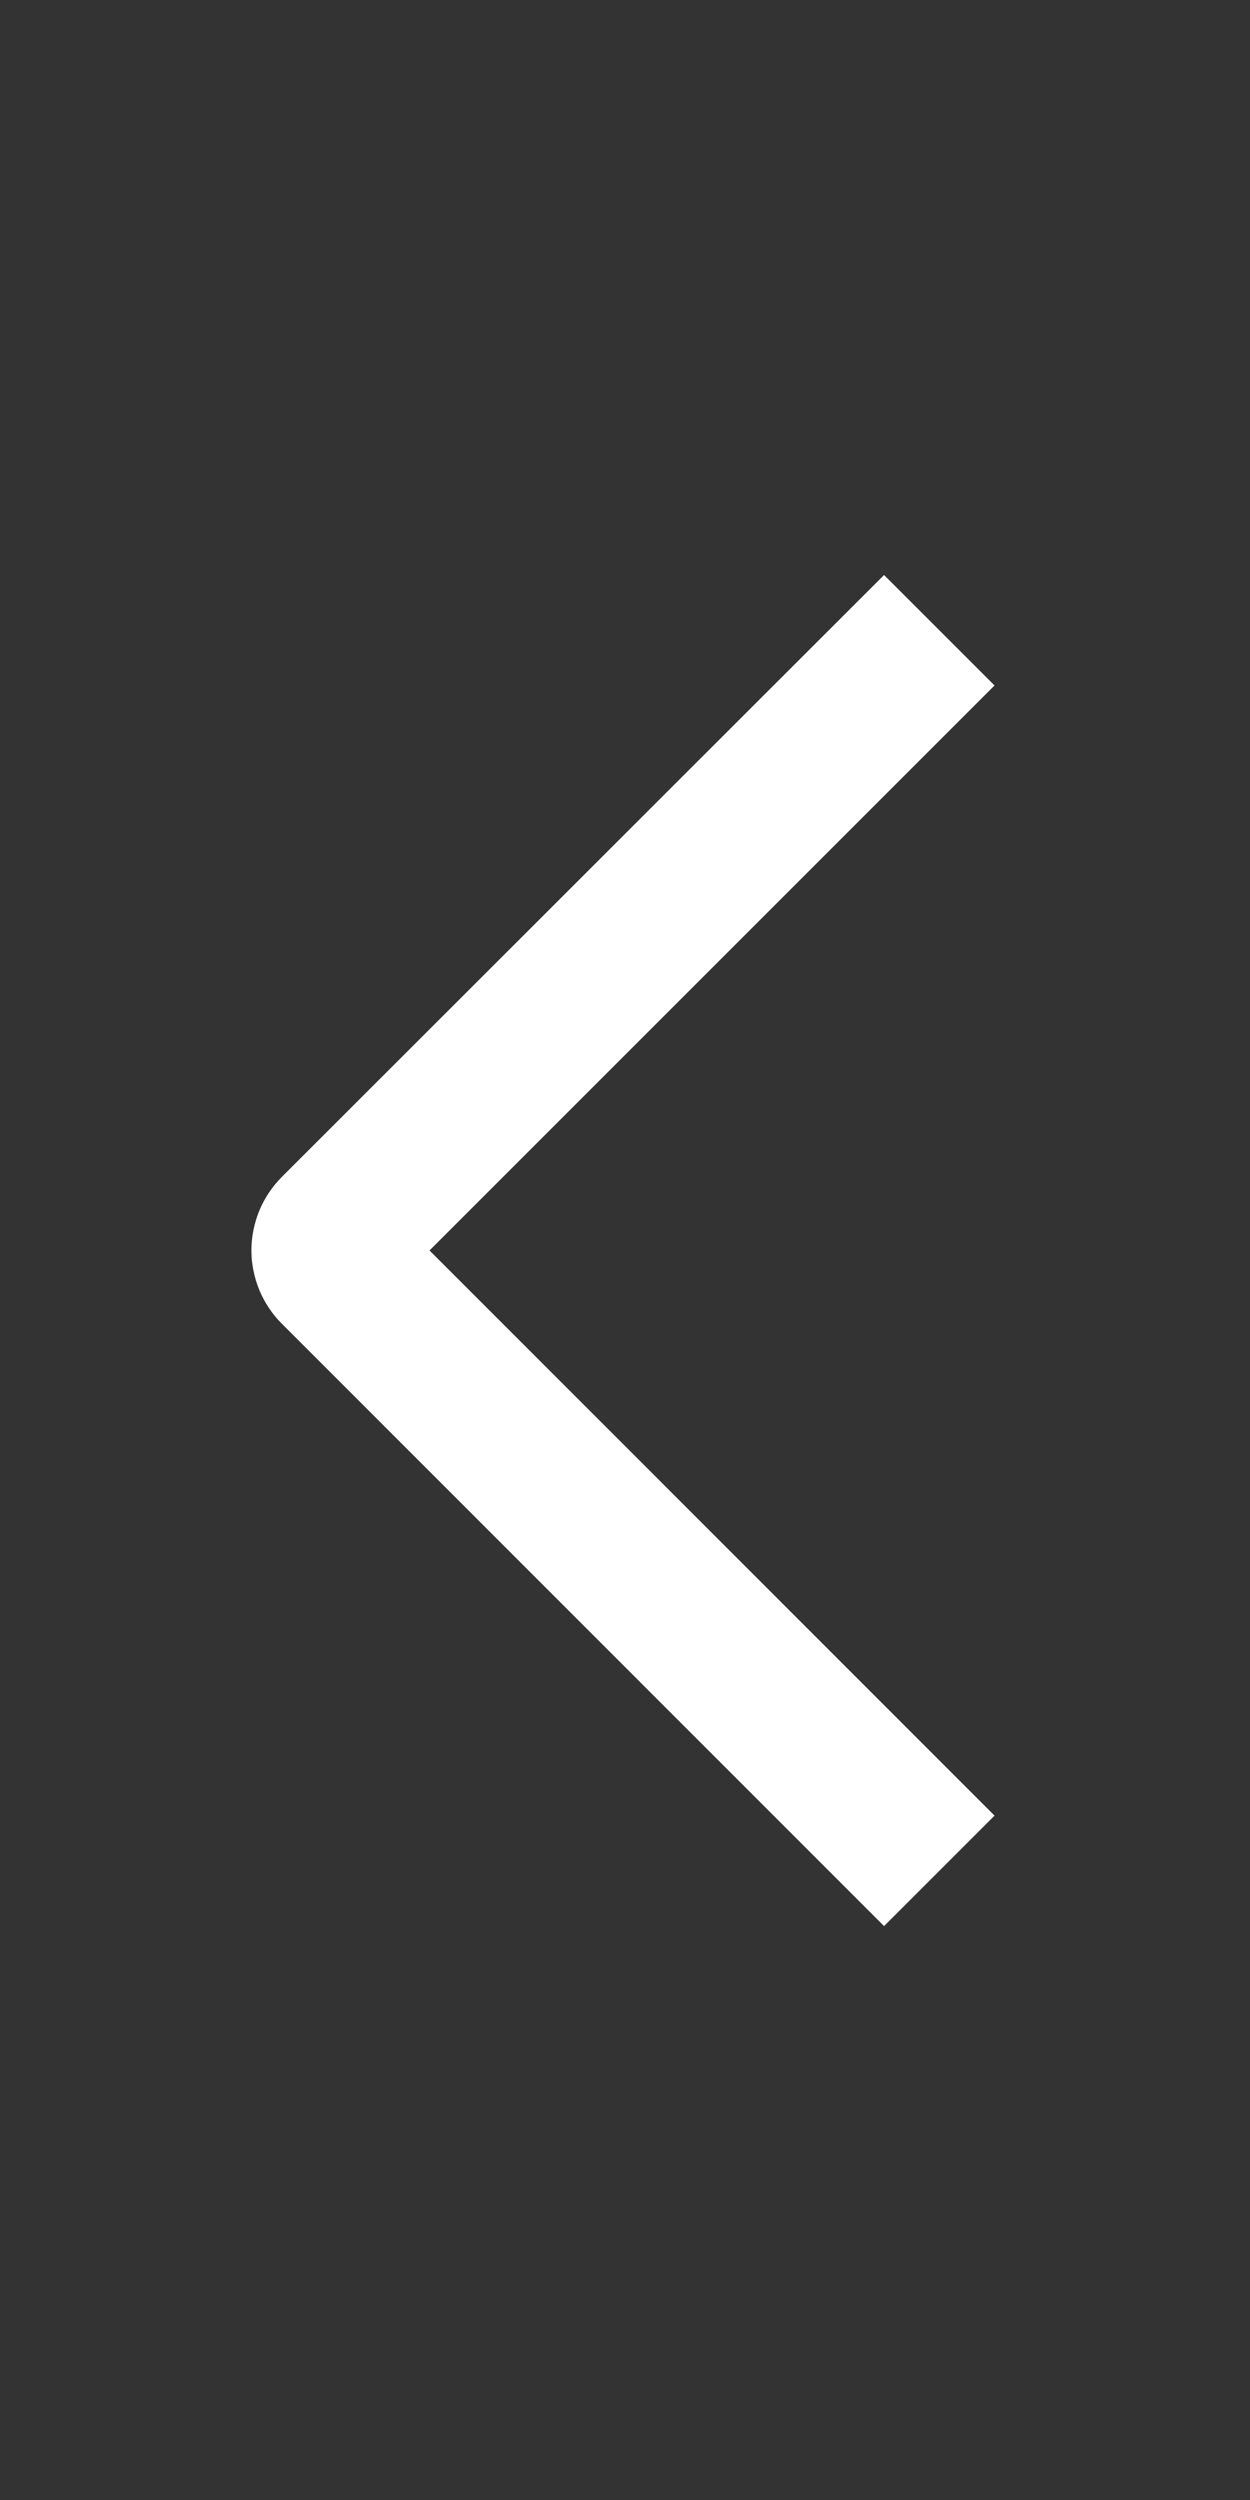 <svg width="8" height="16" viewBox="0 0 8 16" fill="none" xmlns="http://www.w3.org/2000/svg">
<rect x="0" y="0" width="8" height="16" fill="#333333" stroke="none"/>
<path d="M6.365 4.387L5.658 3.68L1.805 7.531C1.743 7.593 1.694 7.666 1.66 7.747C1.627 7.828 1.609 7.915 1.609 8.002C1.609 8.09 1.627 8.177 1.66 8.257C1.694 8.338 1.743 8.412 1.805 8.473L5.658 12.327L6.365 11.62L2.749 8.003L6.365 4.387Z" fill="white"/>
</svg>
